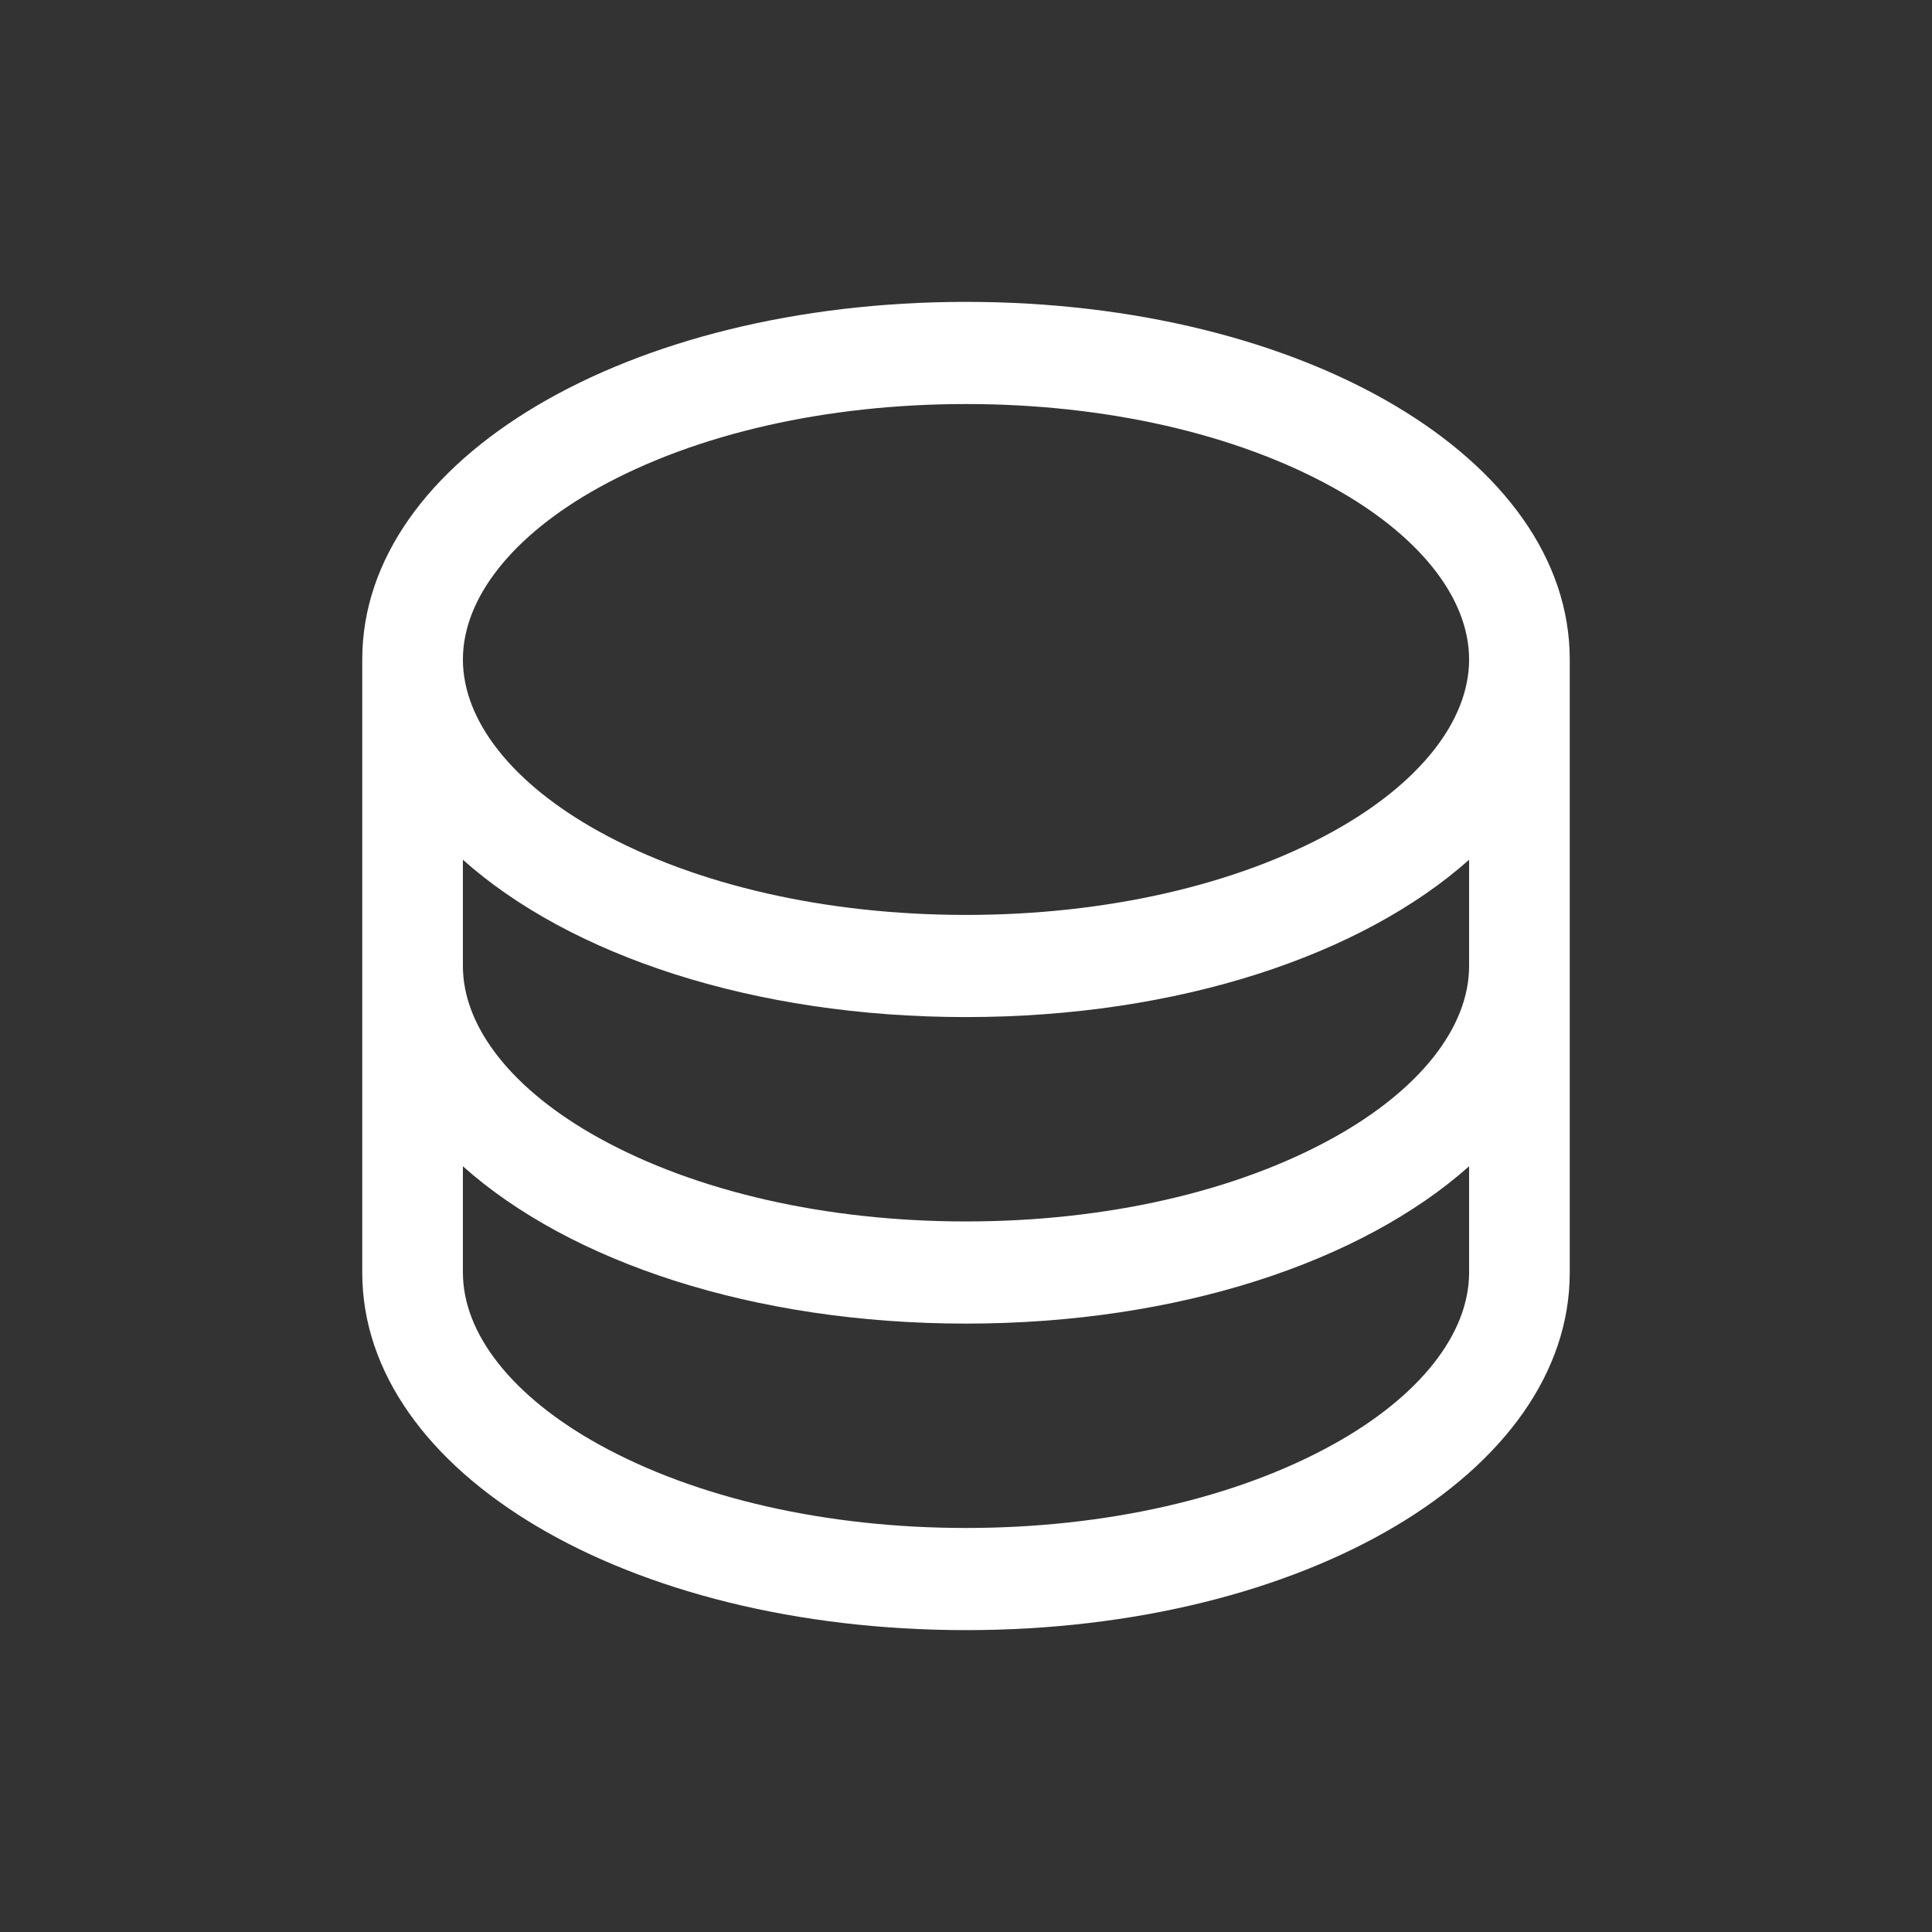 <svg width="32" height="32" viewBox="0 0 32 32" fill="none" xmlns="http://www.w3.org/2000/svg">
<rect x="0" y="0" width="32" height="32" fill="#333333" stroke="none"/>
<path d="M16 5C10.393 5 6 7.602 6 10.923V21.077C6 24.398 10.393 27 16 27C21.607 27 26 24.398 26 21.077V10.923C26 7.602 21.607 5 16 5ZM24.333 16C24.333 17.017 23.512 18.055 22.082 18.847C20.472 19.739 18.311 20.231 16 20.231C13.688 20.231 11.528 19.739 9.918 18.847C8.488 18.055 7.667 17.017 7.667 16V14.24C9.444 15.826 12.482 16.846 16 16.846C19.518 16.846 22.556 15.822 24.333 14.24V16ZM9.918 8.076C11.528 7.184 13.688 6.692 16 6.692C18.311 6.692 20.472 7.184 22.082 8.076C23.512 8.868 24.333 9.906 24.333 10.923C24.333 11.941 23.512 12.978 22.082 13.77C20.472 14.662 18.311 15.154 16 15.154C13.688 15.154 11.528 14.662 9.918 13.77C8.488 12.978 7.667 11.941 7.667 10.923C7.667 9.906 8.488 8.868 9.918 8.076ZM22.082 23.924C20.472 24.816 18.311 25.308 16 25.308C13.688 25.308 11.528 24.816 9.918 23.924C8.488 23.132 7.667 22.094 7.667 21.077V19.317C9.444 20.904 12.482 21.923 16 21.923C19.518 21.923 22.556 20.899 24.333 19.317V21.077C24.333 22.094 23.512 23.132 22.082 23.924Z" fill="white"/>
</svg>
